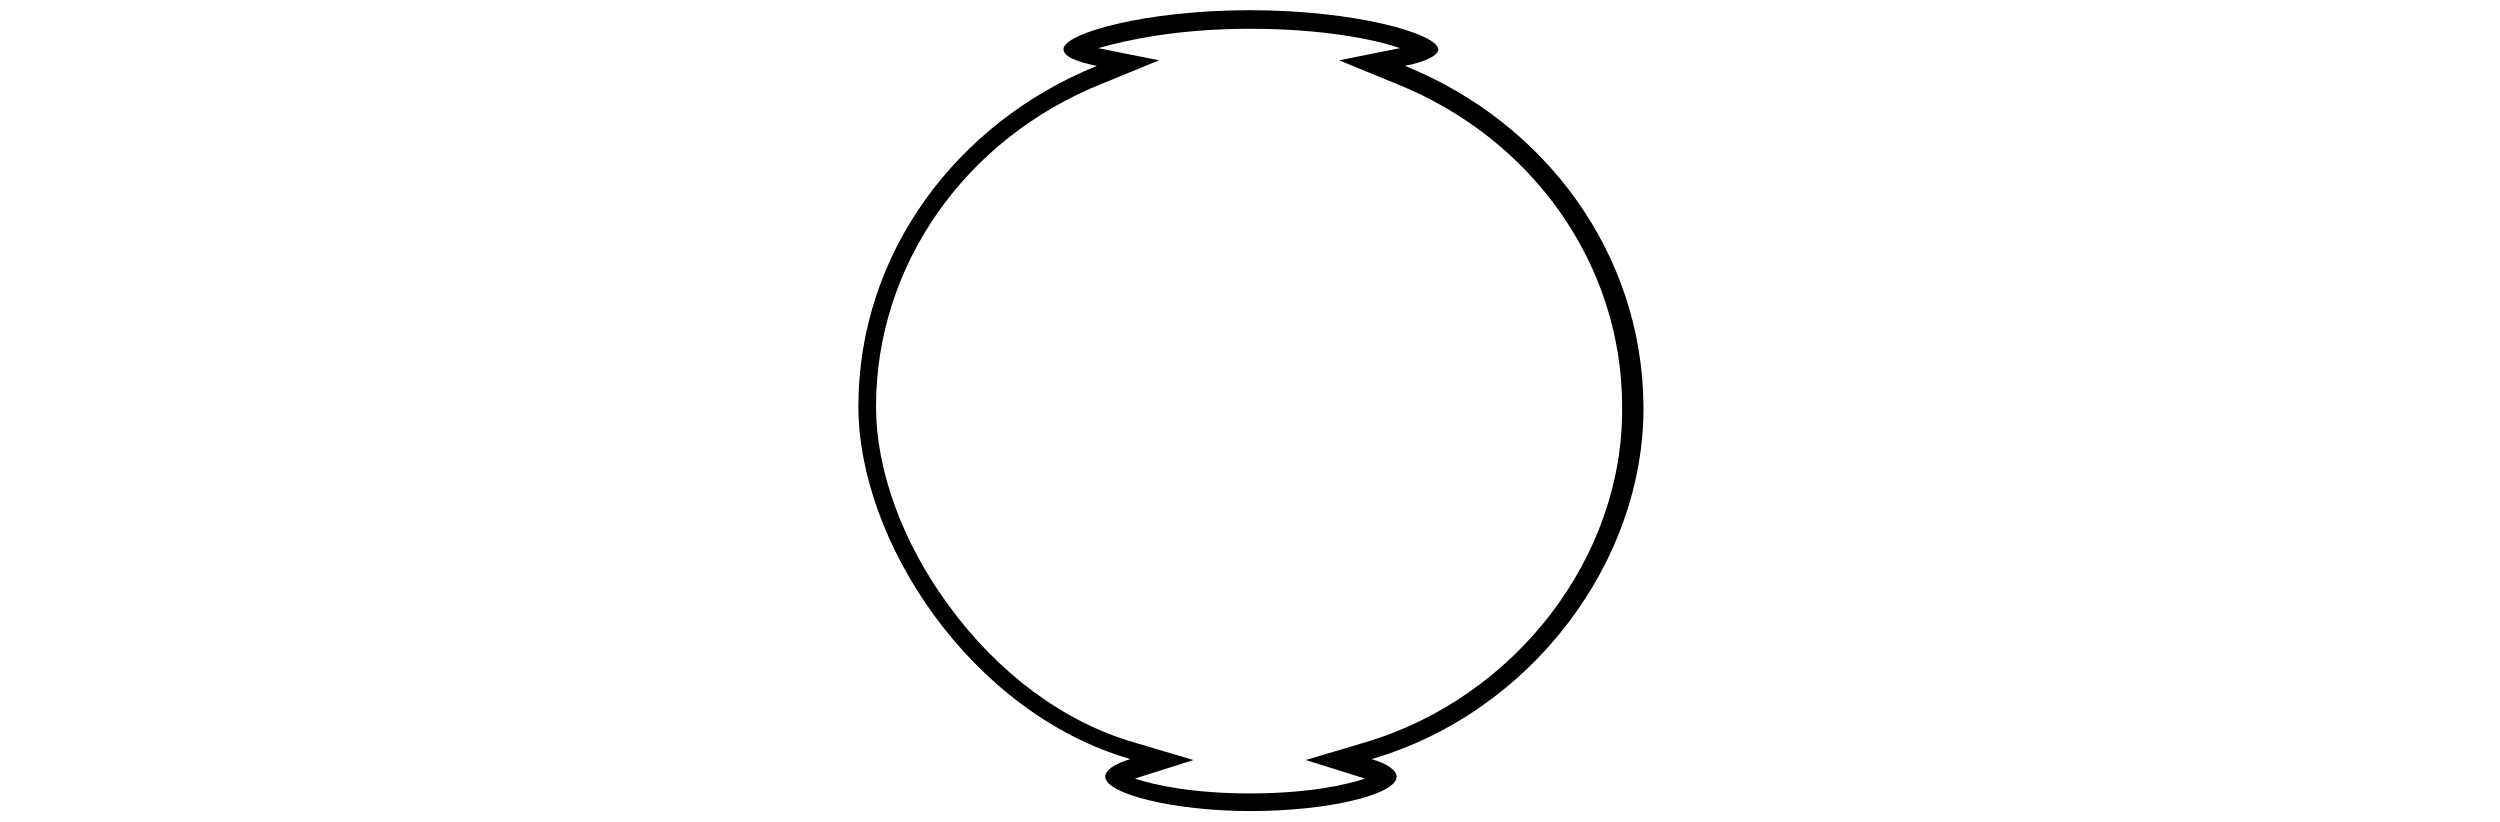 <?xml version="1.0" encoding="utf-8"?>
<!-- Generator: Adobe Illustrator 25.0.0, SVG Export Plug-In . SVG Version: 6.00 Build 0)  -->
<svg version="1.1" id="Layer_1" xmlns="http://www.w3.org/2000/svg" xmlns:xlink="http://www.w3.org/1999/xlink" x="0px" y="0px"
	 viewBox="0 0 269.4 88.6" style="enable-background:new 0 0 269.4 88.6;" xml:space="preserve">
<g>
	<path d="M134.7,3.1c7.7,0,13.3,1.1,16.2,2.1c0,0-0.1,0-0.1,0l-6.5,1.3l6.1,2.5c14.8,5.9,24.4,19.6,24.4,34.8
		C175,60,163.3,75.2,147.1,80l-6.4,1.9l6.4,2c0,0,0,0,0,0c-2.1,0.7-6.2,1.6-12.4,1.6c-6.2,0-10.3-0.9-12.4-1.6c0,0,0,0,0,0l6.3-2
		l-6.4-1.9c-7.6-2.2-14.7-7.5-20-14.8c-5-6.8-7.8-14.6-7.8-21.4c0-15.2,9.6-28.9,24.4-34.8l6.1-2.5l-6.5-1.3c0,0-0.1,0-0.1,0
		C121.4,4.3,127,3.1,134.7,3.1 M134.7,1.1c-11.3,0-20.1,2.5-20.1,4.2c0,0.7,1.1,1.3,3.6,1.8c-15.1,6.1-25.7,20.2-25.7,36.7
		c0,14.5,12.1,33,29.3,38c-1.7,0.5-2.7,1.2-2.7,1.9c0,1.8,7.2,3.7,15.7,3.7c8.4,0,15.7-1.8,15.7-3.7c0-0.7-1-1.4-2.7-1.9
		c17.2-5,29.4-21.3,29.3-38c-0.1-16.5-10.6-30.6-25.7-36.7c2.5-0.5,3.6-1.2,3.6-1.8C154.8,3.6,146,1.1,134.7,1.1L134.7,1.1z"/>
</g>
</svg>

